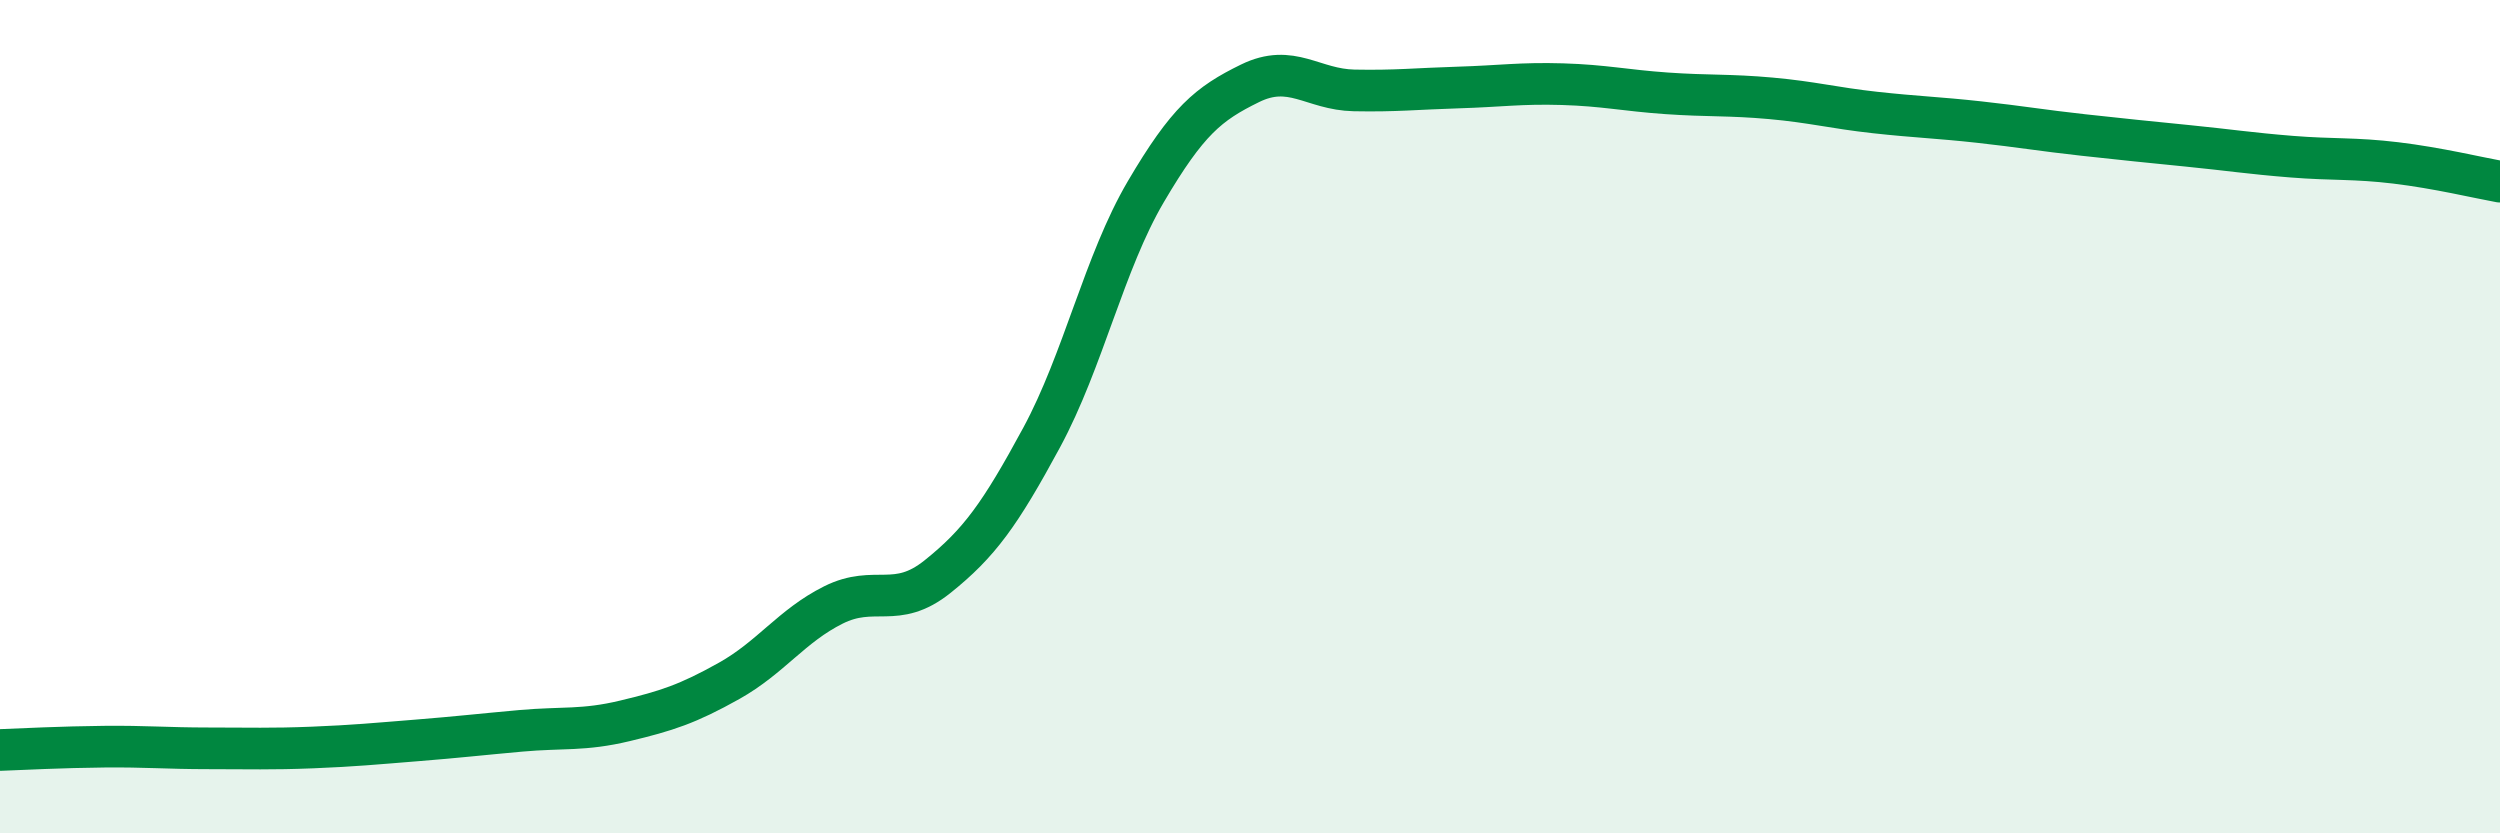 
    <svg width="60" height="20" viewBox="0 0 60 20" xmlns="http://www.w3.org/2000/svg">
      <path
        d="M 0,18 C 0.5,17.98 1.5,17.93 2.5,17.92 C 3.5,17.91 4,17.96 5,17.96 C 6,17.96 6.5,17.98 7.5,17.94 C 8.5,17.9 9,17.85 10,17.77 C 11,17.69 11.5,17.63 12.5,17.54 C 13.5,17.45 14,17.54 15,17.3 C 16,17.06 16.5,16.9 17.5,16.34 C 18.5,15.78 19,15.02 20,14.52 C 21,14.02 21.5,14.64 22.5,13.84 C 23.5,13.04 24,12.35 25,10.5 C 26,8.65 26.5,6.3 27.5,4.6 C 28.5,2.9 29,2.49 30,2 C 31,1.51 31.5,2.15 32.5,2.17 C 33.5,2.19 34,2.13 35,2.1 C 36,2.07 36.5,1.99 37.5,2.02 C 38.5,2.05 39,2.17 40,2.24 C 41,2.31 41.5,2.27 42.5,2.36 C 43.5,2.45 44,2.59 45,2.7 C 46,2.81 46.5,2.82 47.5,2.93 C 48.5,3.04 49,3.13 50,3.24 C 51,3.35 51.5,3.4 52.5,3.5 C 53.5,3.6 54,3.68 55,3.76 C 56,3.84 56.5,3.79 57.5,3.91 C 58.5,4.03 59.5,4.27 60,4.36L60 20L0 20Z"
        fill="#008740"
        opacity="0.1"
        stroke-linecap="round"
        stroke-linejoin="round"
      />
      <path
        d="M 0,18 C 0.5,17.98 1.5,17.93 2.5,17.92 C 3.5,17.91 4,17.96 5,17.96 C 6,17.96 6.5,17.98 7.5,17.94 C 8.5,17.9 9,17.85 10,17.77 C 11,17.69 11.5,17.63 12.5,17.54 C 13.5,17.45 14,17.54 15,17.3 C 16,17.06 16.5,16.9 17.5,16.34 C 18.5,15.78 19,15.02 20,14.52 C 21,14.02 21.5,14.64 22.5,13.84 C 23.5,13.04 24,12.35 25,10.5 C 26,8.65 26.5,6.3 27.5,4.6 C 28.5,2.9 29,2.49 30,2 C 31,1.51 31.5,2.15 32.5,2.17 C 33.5,2.19 34,2.13 35,2.1 C 36,2.07 36.5,1.99 37.5,2.02 C 38.5,2.05 39,2.17 40,2.24 C 41,2.31 41.5,2.27 42.5,2.36 C 43.5,2.45 44,2.59 45,2.7 C 46,2.81 46.5,2.82 47.5,2.93 C 48.5,3.04 49,3.13 50,3.24 C 51,3.35 51.5,3.4 52.5,3.5 C 53.5,3.6 54,3.68 55,3.76 C 56,3.84 56.5,3.79 57.5,3.91 C 58.5,4.03 59.5,4.27 60,4.36"
        stroke="#008740"
        stroke-width="1"
        fill="none"
        stroke-linecap="round"
        stroke-linejoin="round"
      />
    </svg>
  
